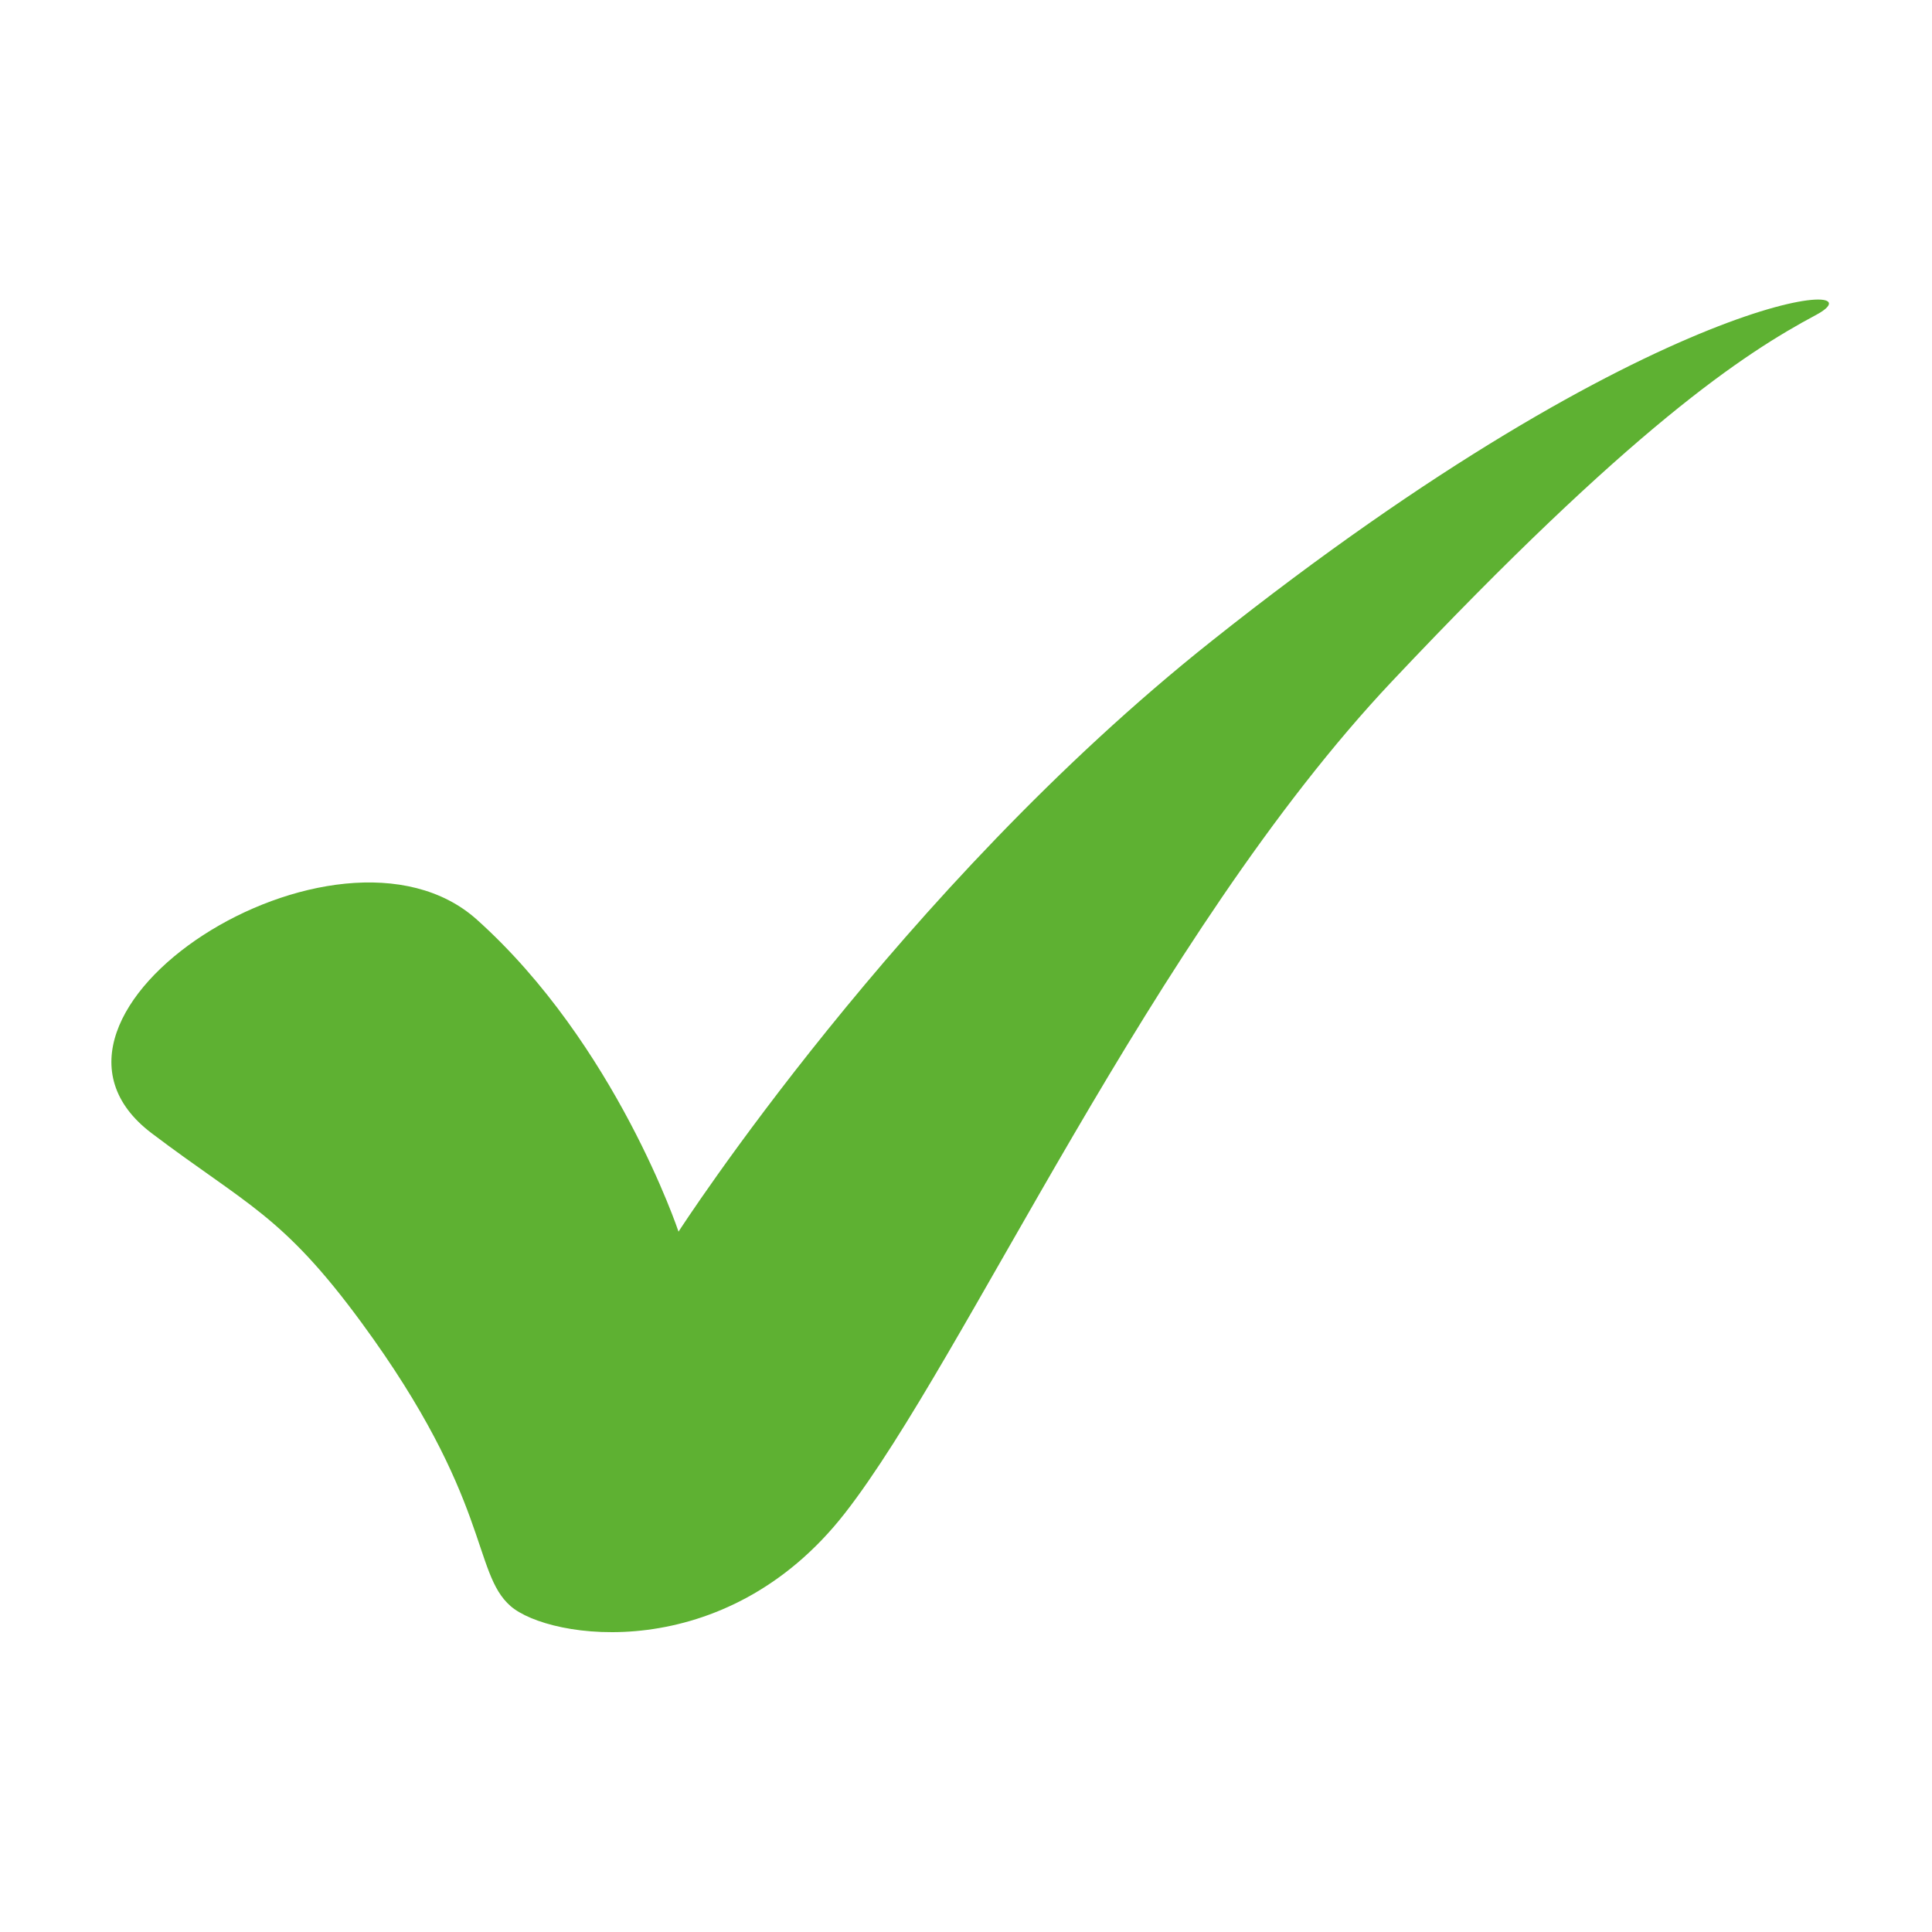 <?xml version="1.0" encoding="UTF-8" standalone="no"?>
<svg xmlns="http://www.w3.org/2000/svg" id="Ebene_1" version="1.1" viewBox="0 0 1080 1080">
    
  <!-- Generator: Adobe Illustrator 29.2.1, SVG Export Plug-In . SVG Version: 2.1.0 Build 116)  -->
    
  <defs>
        
    <style>
      .st0 {
        fill: #5eb132;
      }
    </style>
      
  </defs>
    
  <path class="st0" d="M84.8,633.5c52.9,40,73.1,45.6,117.4,106,72.4,98.7,61.7,139.5,83.2,158.3,21.5,18.8,119.8,34,186.9-51.9,67.1-85.9,171.7-322.8,305.8-465,134.1-142.2,196.7-183.3,237-204.8,40.2-21.5-87.3-16.9-338,182.4-174.4,138.6-297.8,330-297.8,330,0,0-34.9-104.6-112.7-174.4-77.8-69.8-269.6,53-181.8,119.4Z"/>
  
</svg>
